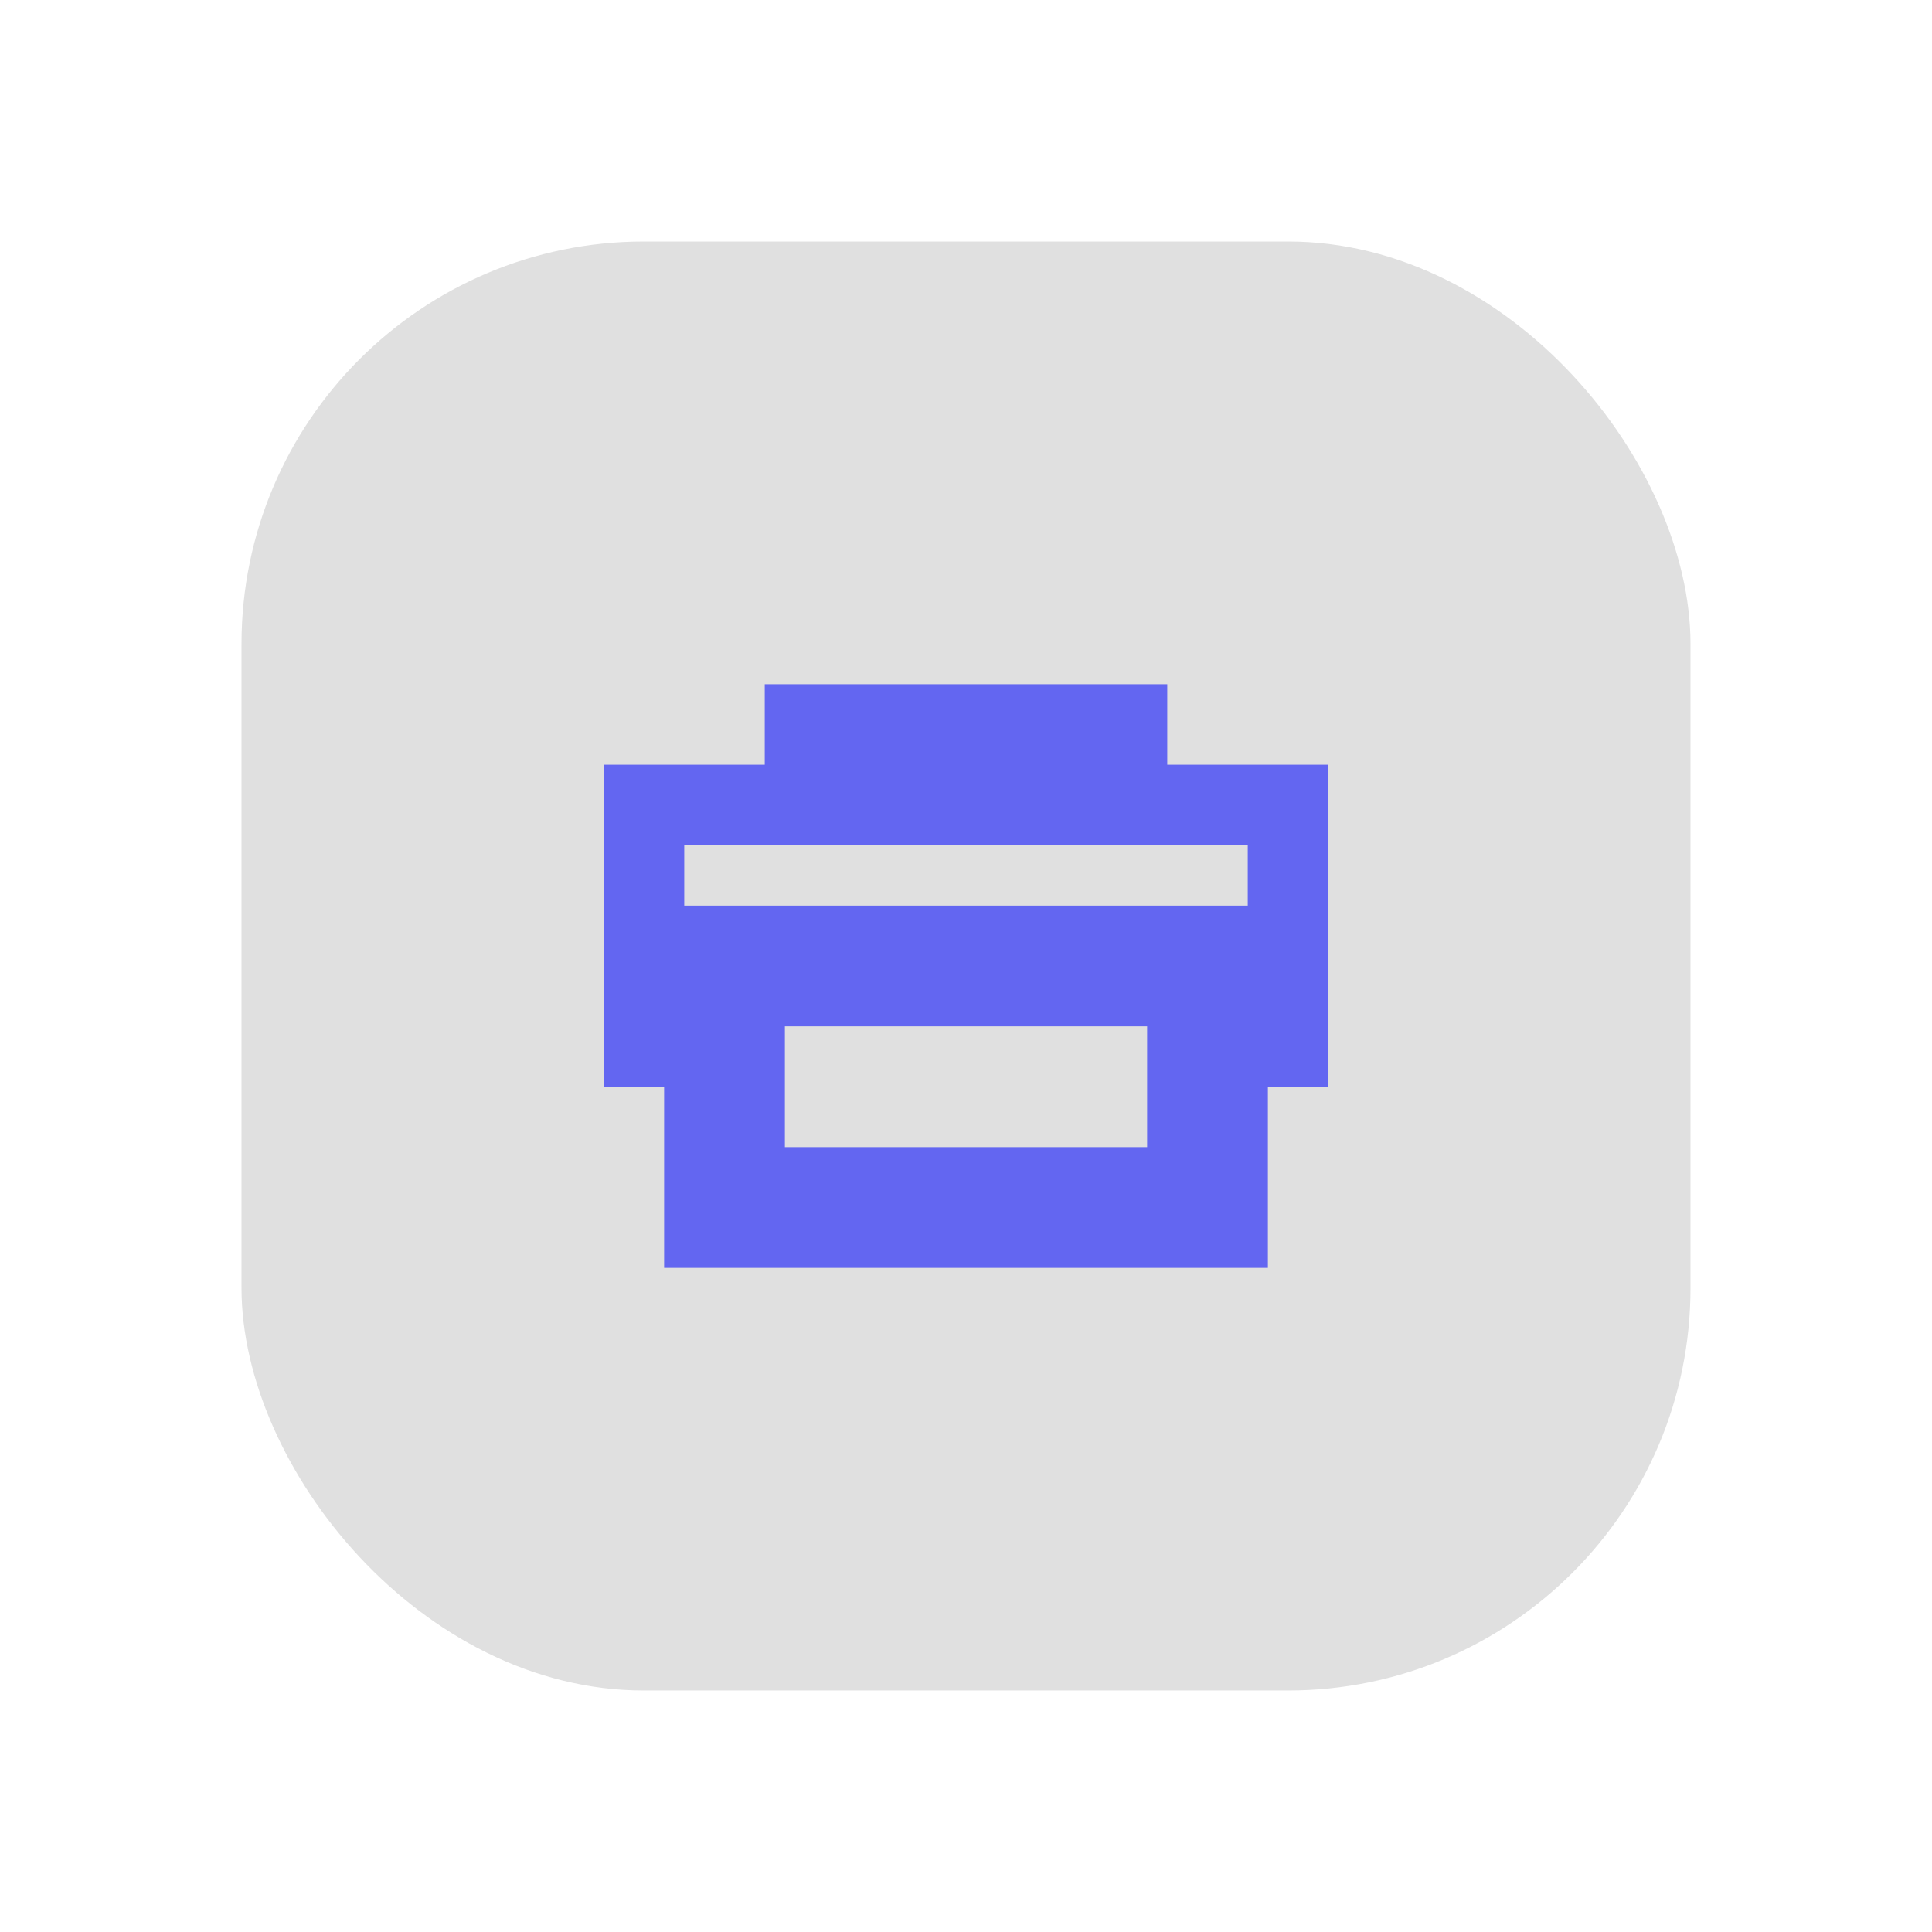 <svg xmlns="http://www.w3.org/2000/svg" viewBox="0 0 48 48" fill="none">
  <defs>
    <filter id="neu-hwk2kuj41">
      <feDropShadow dx="-2" dy="-2" stdDeviation="2" flood-color="white" flood-opacity="0.7"/>
      <feDropShadow dx="2" dy="2" stdDeviation="2" flood-color="#a0a0a0" flood-opacity="0.5"/>
    </filter>
  </defs>
  <rect x="6" y="6" width="36" height="36" rx="10" fill="#e0e0e0" filter="url(#neu-hwk2kuj41)"/>
  <rect x="18" y="24" width="12" height="6" stroke="#6366F1" stroke-width="3"/><path d="M18 26H16V20H32V26H30M20 20V18H28V20" stroke="#6366F1" stroke-width="2"/>
</svg>